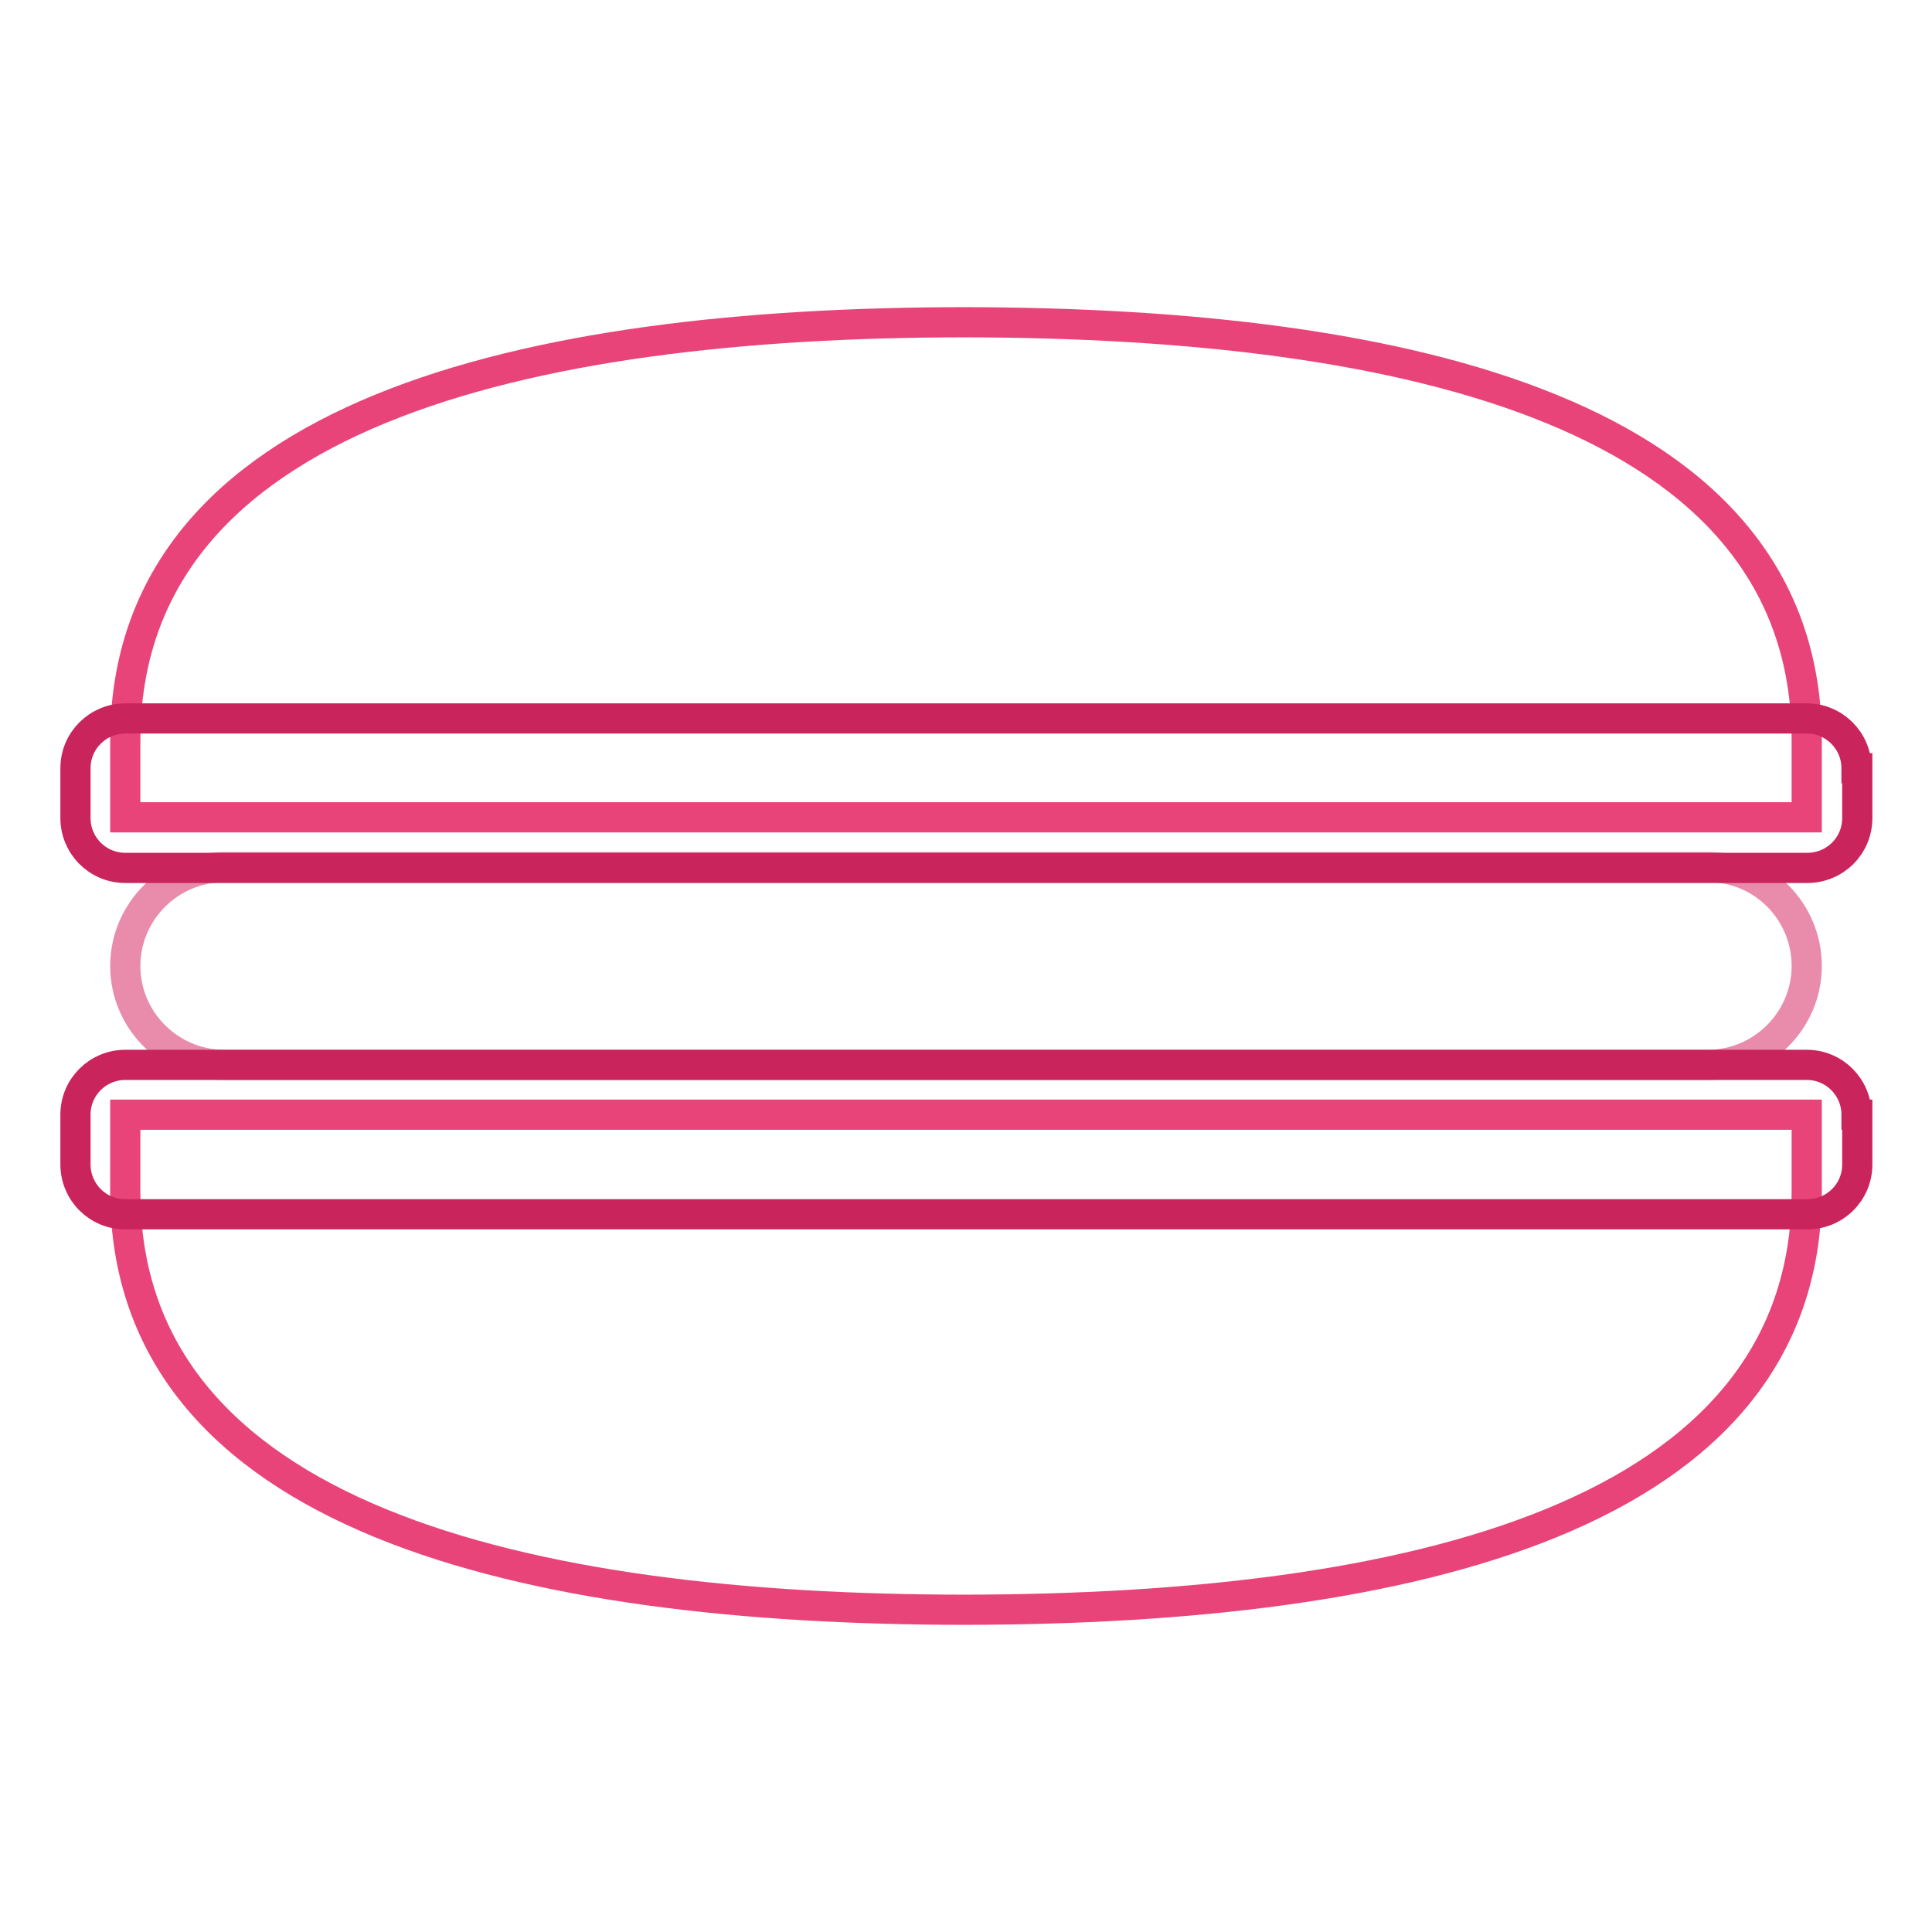 <?xml version="1.0" encoding="utf-8"?>
<!-- Svg Vector Icons : http://www.onlinewebfonts.com/icon -->
<!DOCTYPE svg PUBLIC "-//W3C//DTD SVG 1.1//EN" "http://www.w3.org/Graphics/SVG/1.1/DTD/svg11.dtd">
<svg version="1.1" xmlns="http://www.w3.org/2000/svg" xmlns:xlink="http://www.w3.org/1999/xlink" x="0px" y="0px" viewBox="0 0 256 256" enable-background="new 0 0 256 256" xml:space="preserve">
<g> <path stroke-width="4" fill-opacity="0" stroke="#e8447a"  d="M239.4,98.1v10.2H16.6V98.1c0-43.3,53.1-55.4,111.4-55.4C186.4,42.8,239.4,54.8,239.4,98.1L239.4,98.1z  M239.4,157.9v-10.2H16.6v10.2c0,43.3,53.1,55.4,111.4,55.4C186.4,213.2,239.4,201.2,239.4,157.9L239.4,157.9z"/> <path stroke-width="4" fill-opacity="0" stroke="#e98bab"  d="M239.4,128c0,7.2-5.9,13.1-13.1,13.1l0,0H29.7c-7.2,0-13.1-5.9-13.1-13.1s5.9-13.1,13.1-13.1h196.7 C233.6,114.9,239.4,120.8,239.4,128L239.4,128z"/> <path stroke-width="4" fill-opacity="0" stroke="#ca245c"  d="M246,101.8c0-3.6-2.9-6.6-6.6-6.6H16.6c-3.6,0-6.6,2.9-6.6,6.6l0,0v6.6c0,3.6,2.9,6.6,6.6,6.6l0,0h222.9 c3.6,0,6.6-2.9,6.6-6.6V101.8L246,101.8z M246,147.7c0-3.6-2.9-6.6-6.6-6.6H16.6c-3.6,0-6.6,2.9-6.6,6.6v6.6c0,3.6,2.9,6.6,6.6,6.6 h222.9c3.6,0,6.6-2.9,6.6-6.6V147.7L246,147.7z"/></g>
</svg>
